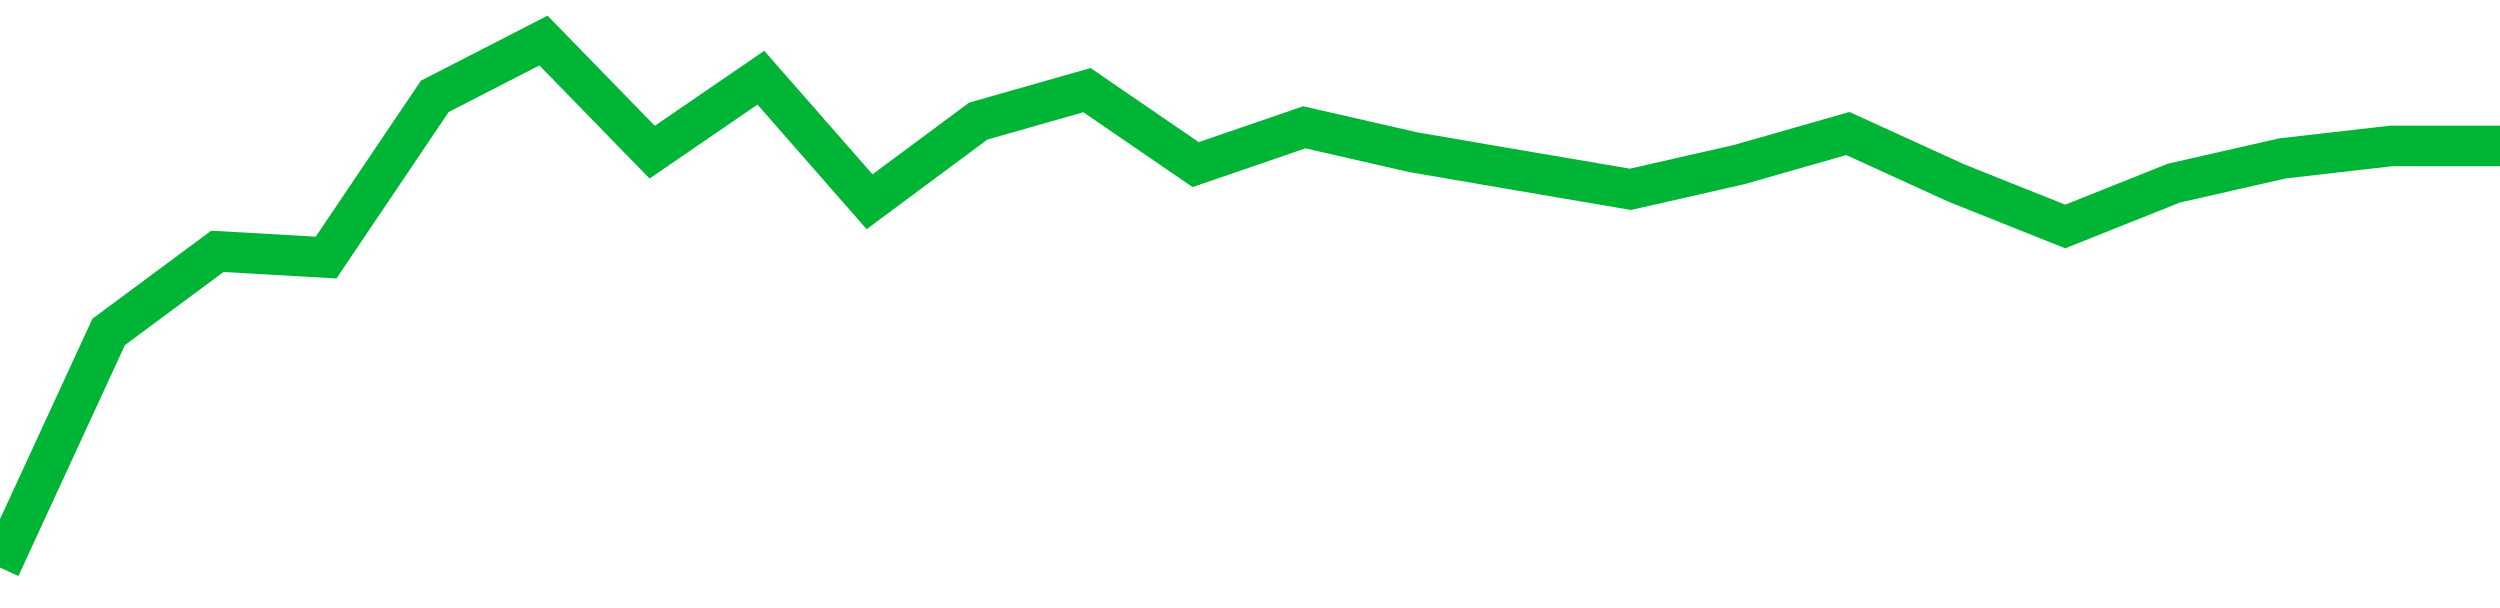 <!-- Generated with https://github.com/jxxe/sparkline/ --><svg viewBox="0 0 185 45" class="sparkline" xmlns="http://www.w3.org/2000/svg"><path class="sparkline--fill" d="M 0 42 L 0 42 L 8.043 24.56 L 16.087 18.6 L 24.13 19.06 L 32.174 7.13 L 40.217 3 L 48.261 11.26 L 56.304 5.75 L 64.348 14.93 L 72.391 8.96 L 80.435 6.67 L 88.478 12.18 L 96.522 9.42 L 104.565 11.26 L 112.609 12.64 L 120.652 14.01 L 128.696 12.18 L 136.739 9.88 L 144.783 13.55 L 152.826 16.76 L 160.87 13.55 L 168.913 11.72 L 176.957 10.8 L 185 10.8 V 45 L 0 45 Z" stroke="none" fill="none" ></path><path class="sparkline--line" d="M 0 42 L 0 42 L 8.043 24.56 L 16.087 18.6 L 24.13 19.06 L 32.174 7.13 L 40.217 3 L 48.261 11.26 L 56.304 5.75 L 64.348 14.93 L 72.391 8.96 L 80.435 6.67 L 88.478 12.18 L 96.522 9.42 L 104.565 11.26 L 112.609 12.64 L 120.652 14.01 L 128.696 12.18 L 136.739 9.88 L 144.783 13.55 L 152.826 16.76 L 160.87 13.55 L 168.913 11.72 L 176.957 10.8 L 185 10.8" fill="none" stroke-width="3" stroke="#00B436" ></path></svg>